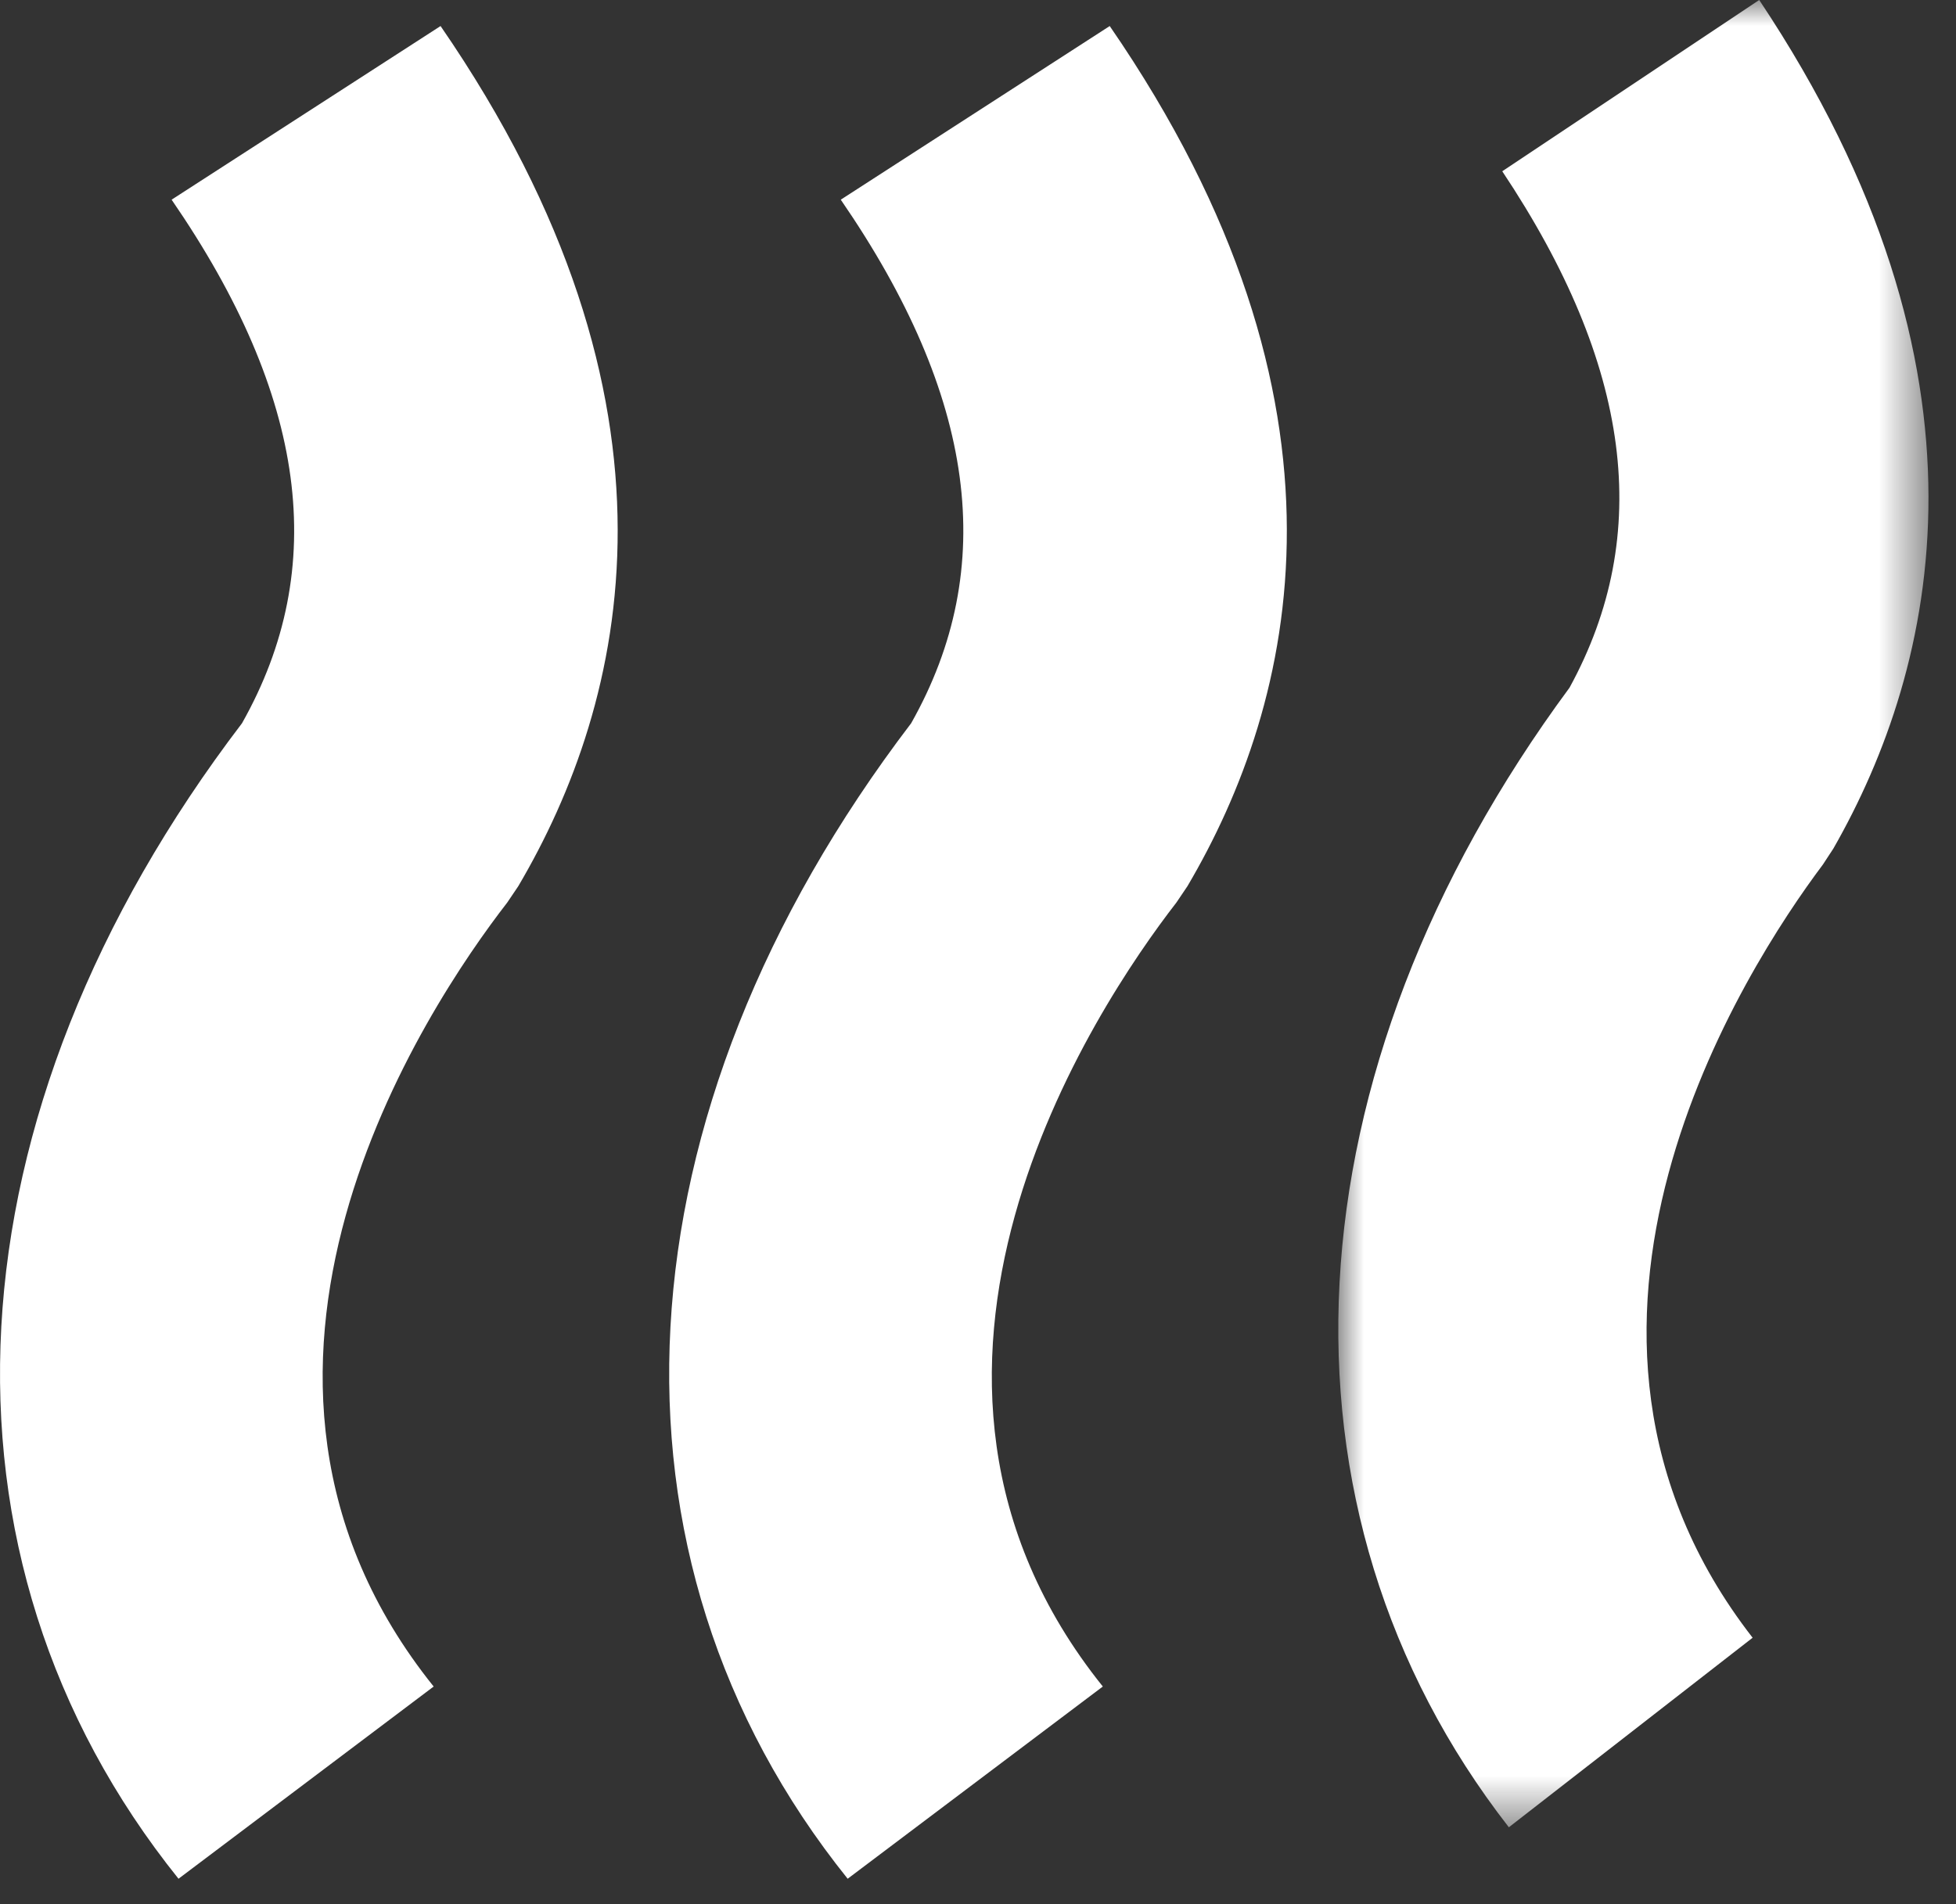 <?xml version="1.0" encoding="UTF-8"?> <svg xmlns="http://www.w3.org/2000/svg" width="38" height="37" viewBox="0 0 38 37" fill="none"><rect x="0" y="0" width="38" height="37" fill="#333333" stroke="none"/> <path fill-rule="evenodd" clip-rule="evenodd" d="M3.468 36.506C-1.566 30.236 -1.089 21.649 4.701 14.054C6.41 11.029 5.961 7.699 3.334 3.88L8.559 0.506C13.619 7.858 12.172 13.654 10.068 17.221L9.854 17.538C8.281 19.569 3.529 26.672 8.425 32.771L3.468 36.506Z" fill="white"></path> <path fill-rule="evenodd" clip-rule="evenodd" d="M16.468 36.506C11.434 30.236 11.911 21.649 17.701 14.054C19.41 11.029 18.961 7.699 16.334 3.88L21.559 0.506C26.619 7.858 25.172 13.654 23.068 17.221L22.854 17.538C21.281 19.569 16.529 26.672 21.425 32.771L16.468 36.506Z" fill="white"></path> <mask id="mask0" mask-type="alpha" maskUnits="userSpaceOnUse" x="26" y="0" width="12" height="36"> <path fill-rule="evenodd" clip-rule="evenodd" d="M26 0H37.465V35.506H26V0Z" fill="white"></path> </mask> <g mask="url(#mask0)"> <path fill-rule="evenodd" clip-rule="evenodd" d="M29.313 35.506C24.503 29.322 24.959 20.853 30.492 13.362C32.124 10.379 31.695 7.094 29.185 3.328L34.177 0C39.012 7.251 37.63 12.967 35.619 16.486L35.415 16.798C33.912 18.801 29.371 25.807 34.049 31.823L29.313 35.506Z" fill="white"></path> </g> </svg> 